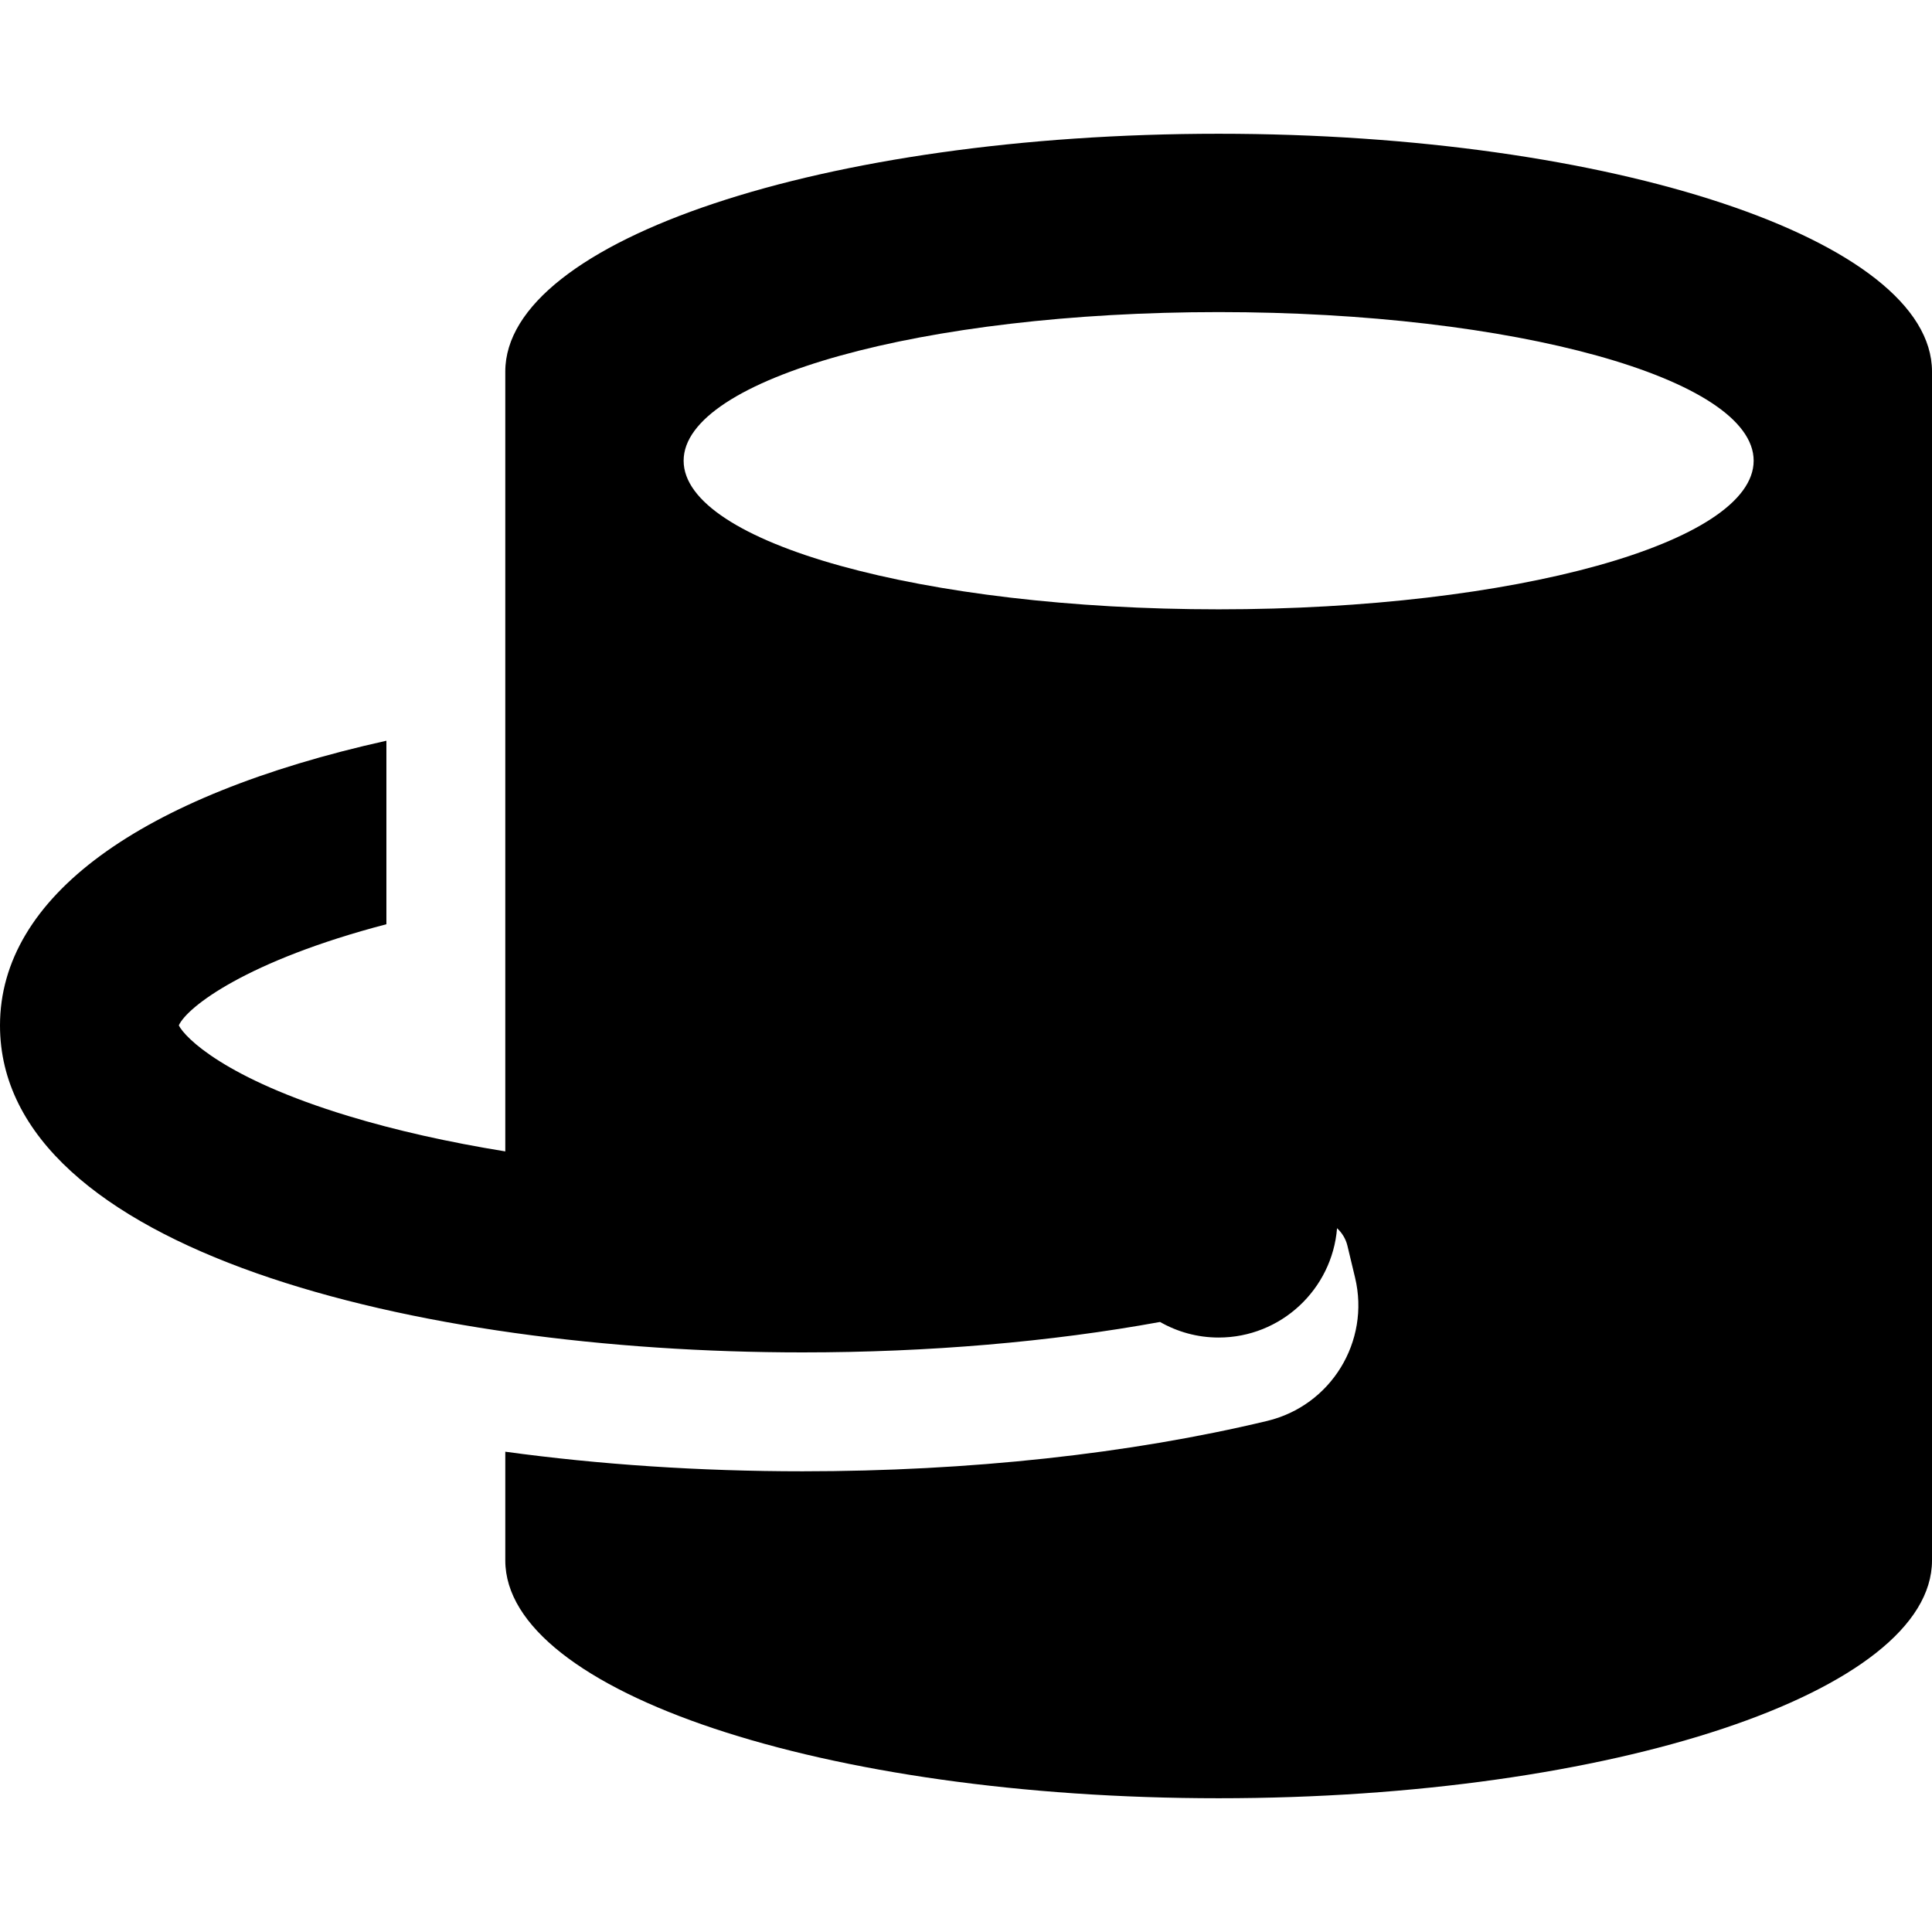 <?xml version="1.0" encoding="iso-8859-1"?>
<!-- Uploaded to: SVG Repo, www.svgrepo.com, Generator: SVG Repo Mixer Tools -->
<svg fill="#000000" height="800px" width="800px" version="1.1" id="Layer_1" xmlns="http://www.w3.org/2000/svg" xmlns:xlink="http://www.w3.org/1999/xlink" 
	 viewBox="0 0 512 512" xml:space="preserve">
<g>
	<g>
		<path d="M322.954,35.446c-104.407,0-189.046,28.214-189.046,63.015v206.672c-15.043-2.437-29.063-5.578-41.595-9.383
			c-32.829-9.963-43.339-20.83-44.927-24.015c2.215-4.904,18.095-17.153,55.014-26.804v-48.632C36.925,210.875,0,237.74,0,271.754
			C0,331.286,110.245,358.4,212.677,358.4c33.393,0,65.709-2.773,94.745-8.066c4.589,2.614,9.882,4.128,15.532,4.128
			c16.52,0,30.082-12.786,31.38-28.976c1.314,1.223,2.305,2.804,2.747,4.647l2.024,8.441c4.058,16.921-6.369,33.927-23.29,37.986
			c-36.415,8.732-78.996,13.348-123.138,13.348c-27.325,0-53.913-1.794-78.769-5.188v28.818c0,34.802,84.639,63.015,189.046,63.015
			S511.998,448.342,512,413.538V98.462C512,63.66,427.361,35.446,322.954,35.446z M322.954,161.477
			c-78.306,0-141.785-17.633-141.785-39.385c0-21.751,63.479-39.385,141.785-39.385s141.785,17.633,141.785,39.385
			C464.738,143.844,401.26,161.477,322.954,161.477z"/>
	</g>
</g>
</svg>